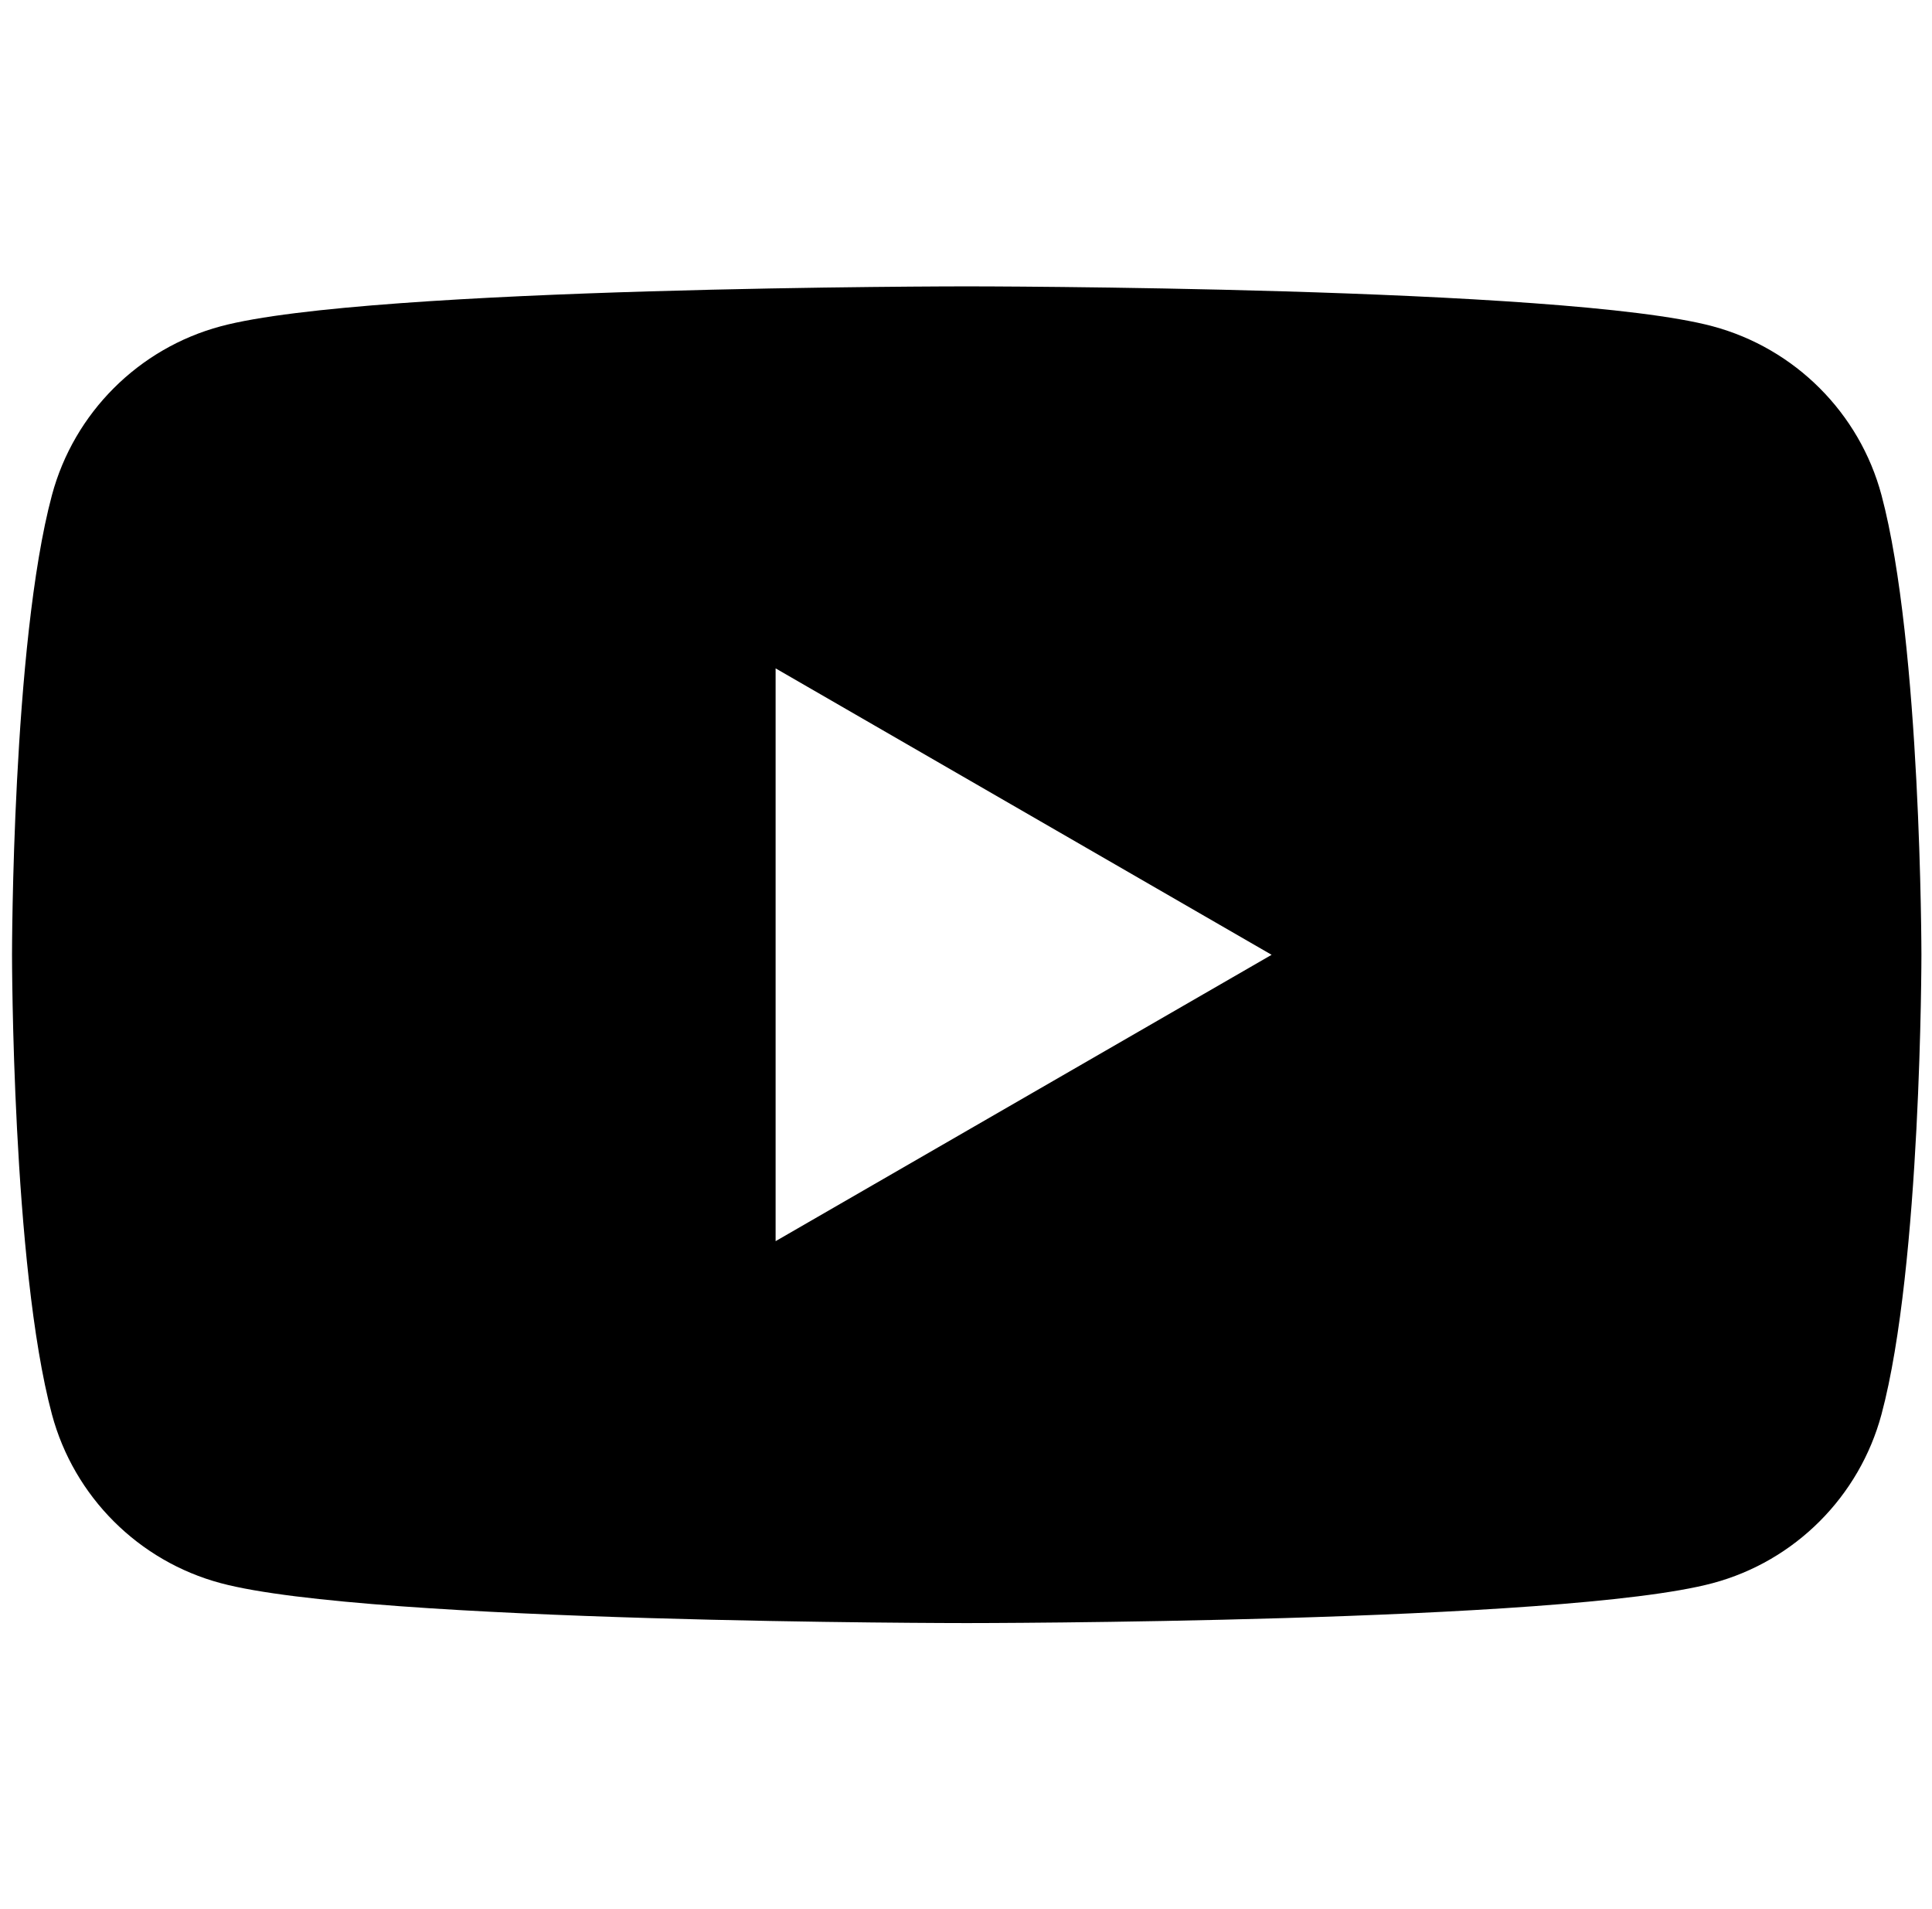 <?xml version="1.0" encoding="UTF-8" standalone="no"?>
<!-- Created with Inkscape (http://www.inkscape.org/) -->

<svg
   width="8.036mm"
   height="7.938mm"
   viewBox="0 0 8.036 7.938"
   version="1.1"
   id="svg5"
   xml:space="preserve"
   inkscape:version="1.2 (dc2aedaf03, 2022-05-15)"
   sodipodi:docname="resources.svg"
   xmlns:inkscape="http://www.inkscape.org/namespaces/inkscape"
   xmlns:sodipodi="http://sodipodi.sourceforge.net/DTD/sodipodi-0.dtd"
   xmlns="http://www.w3.org/2000/svg"
   xmlns:svg="http://www.w3.org/2000/svg"><sodipodi:namedview
     id="namedview7"
     pagecolor="#ffffff"
     bordercolor="#000000"
     borderopacity="0.25"
     inkscape:showpageshadow="2"
     inkscape:pageopacity="0.0"
     inkscape:pagecheckerboard="0"
     inkscape:deskcolor="#d1d1d1"
     inkscape:document-units="mm"
     showgrid="false"
     inkscape:zoom="4.0000002"
     inkscape:cx="469.62498"
     inkscape:cy="428.99998"
     inkscape:window-width="1920"
     inkscape:window-height="1027"
     inkscape:window-x="-8"
     inkscape:window-y="-8"
     inkscape:window-maximized="1"
     inkscape:current-layer="layer1" /><defs
     id="defs2"><style
       id="style9097">.cls-1{fill:#fe2c55;}.cls-2{fill:#25f4ee;}</style></defs><g
     inkscape:label="Livello 1"
     inkscape:groupmode="layer"
     id="layer1"
     transform="translate(-559.444,-523.412)"><g
       id="g6769"><rect
         style="fill:none;fill-opacity:1;fill-rule:evenodd;stroke:none;stroke-width:0.556;stroke-linecap:round;stroke-linejoin:round;stroke-miterlimit:0;stroke-dashoffset:1.062"
         id="rect2244"
         width="8.036"
         height="7.937"
         x="559.444"
         y="523.412" /><g
         style="fill:none;stroke-width:0.733"
         id="g1565"
         transform="matrix(0.361,0,0,0.361,559.133,523.159)"><path
           clip-rule="evenodd"
           d="m 20.595,4.46 c 0.947,0.254 1.692,0.998 1.945,1.945 0.458,1.715 0.46,5.295 0.46,5.295 0,0 0,3.58 -0.46,5.295 -0.254,0.947 -0.998,1.692 -1.945,1.945 -1.715,0.46 -8.595,0.46 -8.595,0.46 0,0 -6.88,0 -8.595,-0.46 C 2.458,18.687 1.714,17.943 1.46,16.996 1,15.281 1,11.7 1,11.7 1,11.7 1,8.12 1.46,6.405 1.714,5.458 2.458,4.714 3.405,4.46 5.12,4 12,4 12,4 c 0,0 6.88,0 8.595,0.46 z M 15.513,11.701 9.798,15 V 8.401 Z"
           fill="#000000"
           fill-rule="evenodd"
           id="path1556"
           style="stroke-width:0.538" /></g></g></g><style
     type="text/css"
     id="style693">
	.st0{fill:none;stroke:#000000;stroke-width:2;stroke-linecap:round;stroke-linejoin:round;stroke-miterlimit:10;}
</style><style
     type="text/css"
     id="style1498">
	.st0{font-family:'MyriadPro-Regular';}
	.st1{font-size:21.403px;}
	.st2{fill:#90C99B;}
</style></svg>
